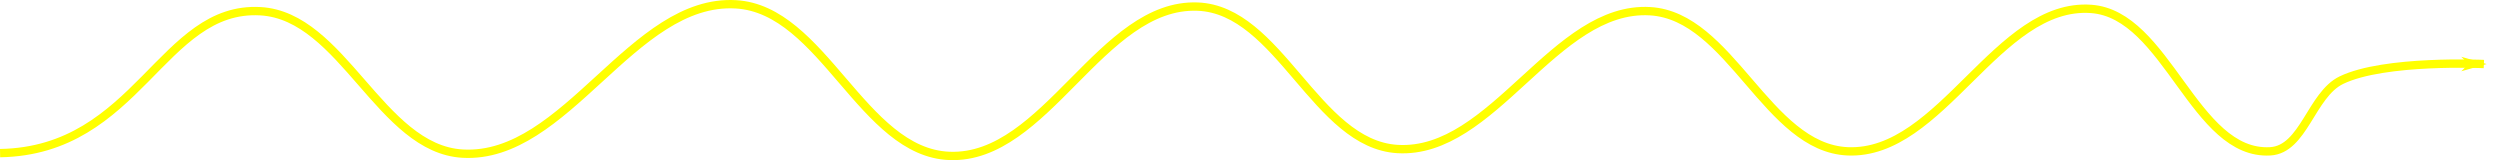 <?xml version="1.0"?>

<!-- Created with Inkscape (http://www.inkscape.org/) --> <svg xmlns:dc="http://purl.org/dc/elements/1.1/" xmlns:cc="http://creativecommons.org/ns#" xmlns:rdf="http://www.w3.org/1999/02/22-rdf-syntax-ns#" xmlns:svg="http://www.w3.org/2000/svg" xmlns="http://www.w3.org/2000/svg" xmlns:sodipodi="http://sodipodi.sourceforge.net/DTD/sodipodi-0.dtd" xmlns:inkscape="http://www.inkscape.org/namespaces/inkscape" width="150.13" height="9.617" viewBox="0 0 150.13 9.617" version="1.1" id="svg8" inkscape:version="0.92.3 (2405546, 2018-03-11)" sodipodi:docname="photon.svg"> <defs id="defs2"> <marker inkscape:isstock="true" style="overflow:visible" id="marker1429" refX="0" refY="0" orient="auto" inkscape:stockid="Arrow1Lend"> <path transform="matrix(-0.8,0,0,-0.8,-10,0)" style="fill:#ffff00;fill-opacity:1;fill-rule:evenodd;stroke:#ffff00;stroke-width:1pt;stroke-opacity:1" d="M 0,0 5,-5 -12.5,0 5,5 Z" id="path1427" inkscape:connector-curvature="0"></path> </marker> <marker inkscape:stockid="Arrow1Lstart" orient="auto" refY="0" refX="0" id="Arrow1Lstart" style="overflow:visible" inkscape:isstock="true"> <path id="path834" d="M 0,0 5,-5 -12.5,0 5,5 Z" style="fill:#000000;fill-opacity:1;fill-rule:evenodd;stroke:#000000;stroke-width:1pt;stroke-opacity:1" transform="matrix(0.8,0,0,0.8,10,0)" inkscape:connector-curvature="0"></path> </marker> </defs> <sodipodi:namedview id="base" pagecolor="#ffffff" bordercolor="#666666" borderopacity="1.0" inkscape:pageopacity="0.0" inkscape:pageshadow="2" inkscape:zoom="1.9182292" inkscape:cx="291.2396" inkscape:cy="96.620351" inkscape:document-units="mm" inkscape:current-layer="layer1" showgrid="false" fit-margin-top="0" fit-margin-left="0" fit-margin-right="0" fit-margin-bottom="0" inkscape:window-width="2426" inkscape:window-height="1329" inkscape:window-x="134" inkscape:window-y="55" inkscape:window-maximized="1"></sodipodi:namedview>  <g inkscape:label="Layer 1" inkscape:groupmode="layer" id="layer1" transform="translate(-27.943,-238.947)"> <path style="fill:none;stroke:#ffff00;stroke-width:0.5;stroke-linecap:butt;stroke-linejoin:miter;stroke-miterlimit:4;stroke-dasharray:none;stroke-opacity:1;marker-end:url(#marker1429)" d="m 27.947,248.142 c 8.276,-0.138 9.712,-8.862 15.639,-8.521 4.941,0.284 7.197,8.27 12.138,8.552 6.224,0.355 10.19,-9.331 16.414,-8.966 5.234,0.307 7.588,8.906 12.828,9.103 5.791,0.218 9.105,-9.19 14.897,-8.966 4.908,0.19 7.097,8.258 12,8.552 5.751,0.345 9.421,-8.614 15.172,-8.276 4.839,0.285 7.019,8.201 11.862,8.414 5.641,0.247 8.989,-8.953 14.621,-8.552 4.57,0.326 6.185,8.812 10.759,8.552 2.012,-0.115 2.46,-3.401 4.276,-4.276 2.584,-1.245 8.552,-0.966 8.552,-0.966" id="path1393" inkscape:connector-curvature="0" sodipodi:nodetypes="caaaaaaaaaaac"></path> </g>
</svg>
